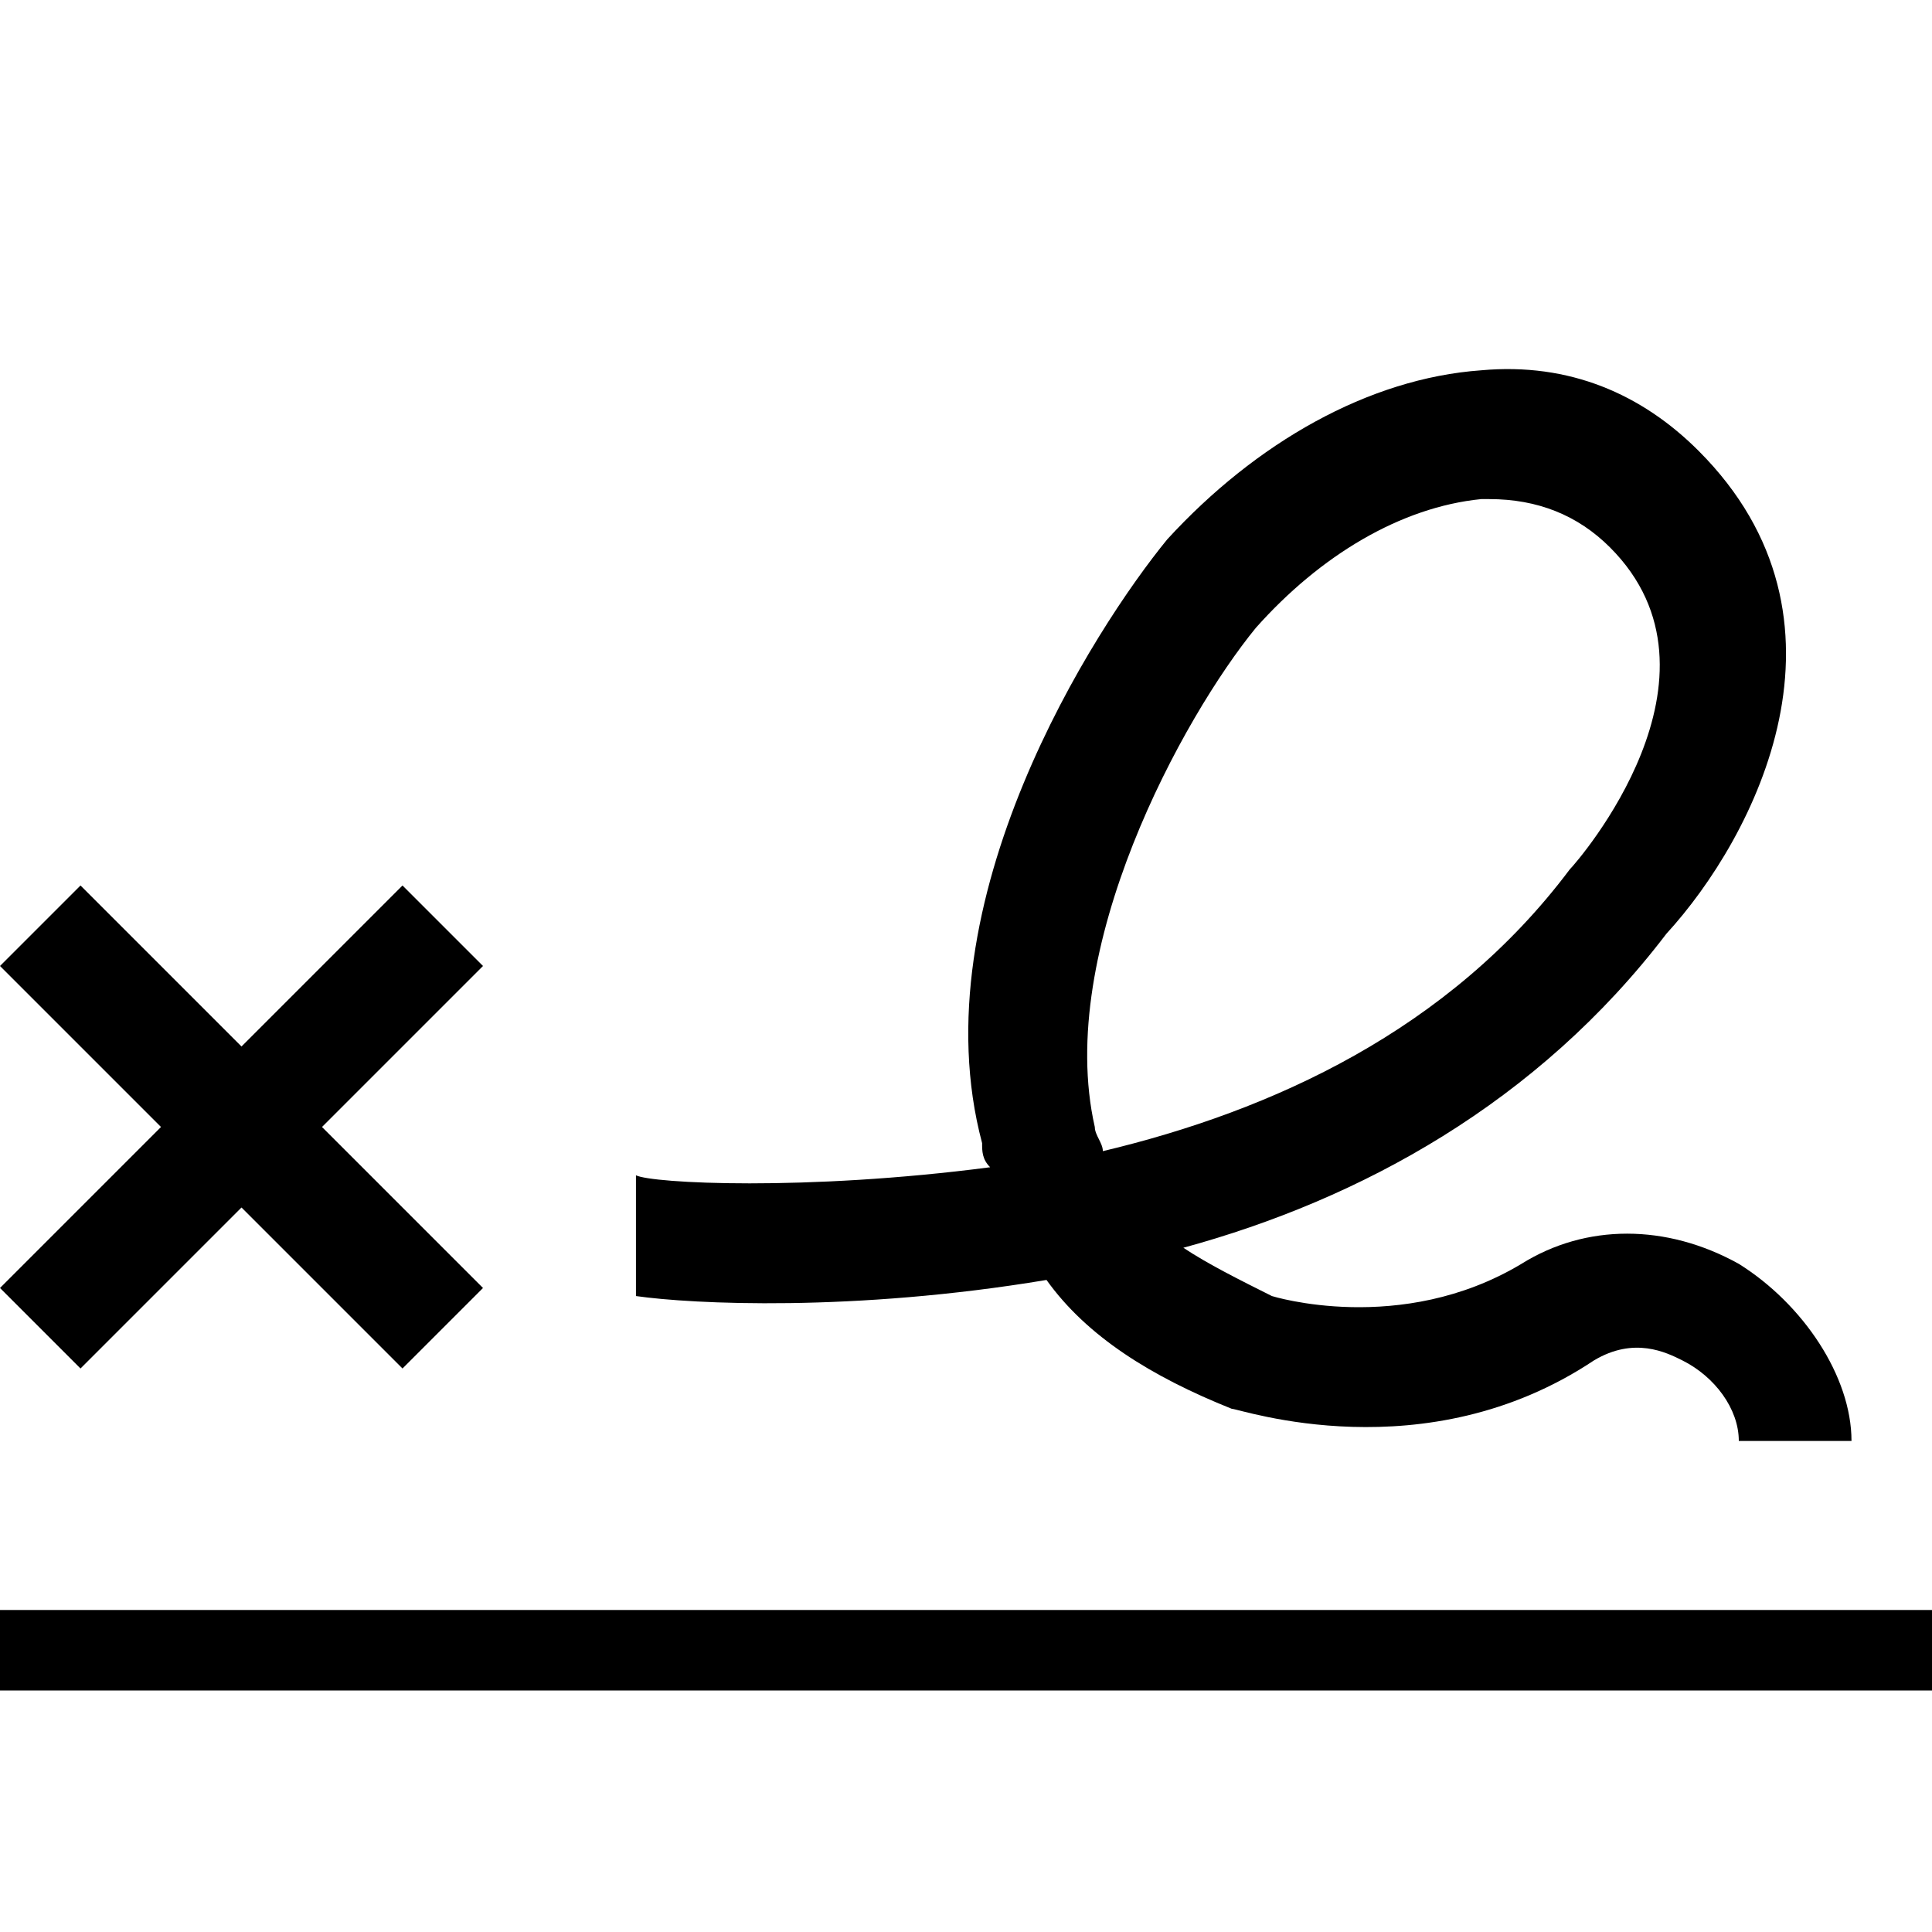 <?xml version="1.0" encoding="utf-8"?>
<!-- Generator: Adobe Illustrator 18.1.1, SVG Export Plug-In . SVG Version: 6.00 Build 0)  -->
<!DOCTYPE svg PUBLIC "-//W3C//DTD SVG 1.1//EN" "http://www.w3.org/Graphics/SVG/1.1/DTD/svg11.dtd">
<svg version="1.1" id="Layer_1" xmlns="http://www.w3.org/2000/svg" xmlns:xlink="http://www.w3.org/1999/xlink" x="0px" y="0px"
	 viewBox="0 0 24 24" enable-background="new 0 0 24 24" xml:space="preserve">
<path d="M0,20h24v1H0V20z"/>
<polygon points="6,12 5,11 3,13 1,11 0,12 2,14 0,16 1,17 3,15 5,17 6,16 4,14 "/>
<path d="M21.6,15.7c-0.9-0.5-1.9-0.5-2.7,0c-1.5,0.9-3.1,0.4-3.1,0.4c-0.4-0.2-0.8-0.4-1.1-0.6c2.2-0.6,4.4-1.8,6-3.9
	c1.1-1.2,2.5-3.9,0.4-6c-0.7-0.7-1.6-1.1-2.7-1c-1.4,0.1-2.8,0.9-3.9,2.1c-0.9,1.1-3.1,4.5-2.3,7.5c0,0.1,0,0.2,0.1,0.3
	c-2.3,0.3-4.2,0.2-4.4,0.1v1.5c0.7,0.1,2.7,0.2,5.1-0.2c0.5,0.7,1.3,1.2,2.3,1.6c0.1,0,2.4,0.8,4.5-0.6c0.5-0.3,0.9-0.1,1.1,0
	c0.4,0.2,0.7,0.6,0.7,1H23C23,17.1,22.4,16.2,21.6,15.7z M13.6,14c-0.5-2.2,1.1-5.1,2-6.2c0.8-0.9,1.8-1.5,2.8-1.6c0,0,0.1,0,0.1,0
	c0.6,0,1.1,0.2,1.5,0.6c1.6,1.6-0.4,3.9-0.5,4c-1.5,2-3.7,3-5.8,3.5C13.7,14.2,13.6,14.1,13.6,14z"/>
</svg>
